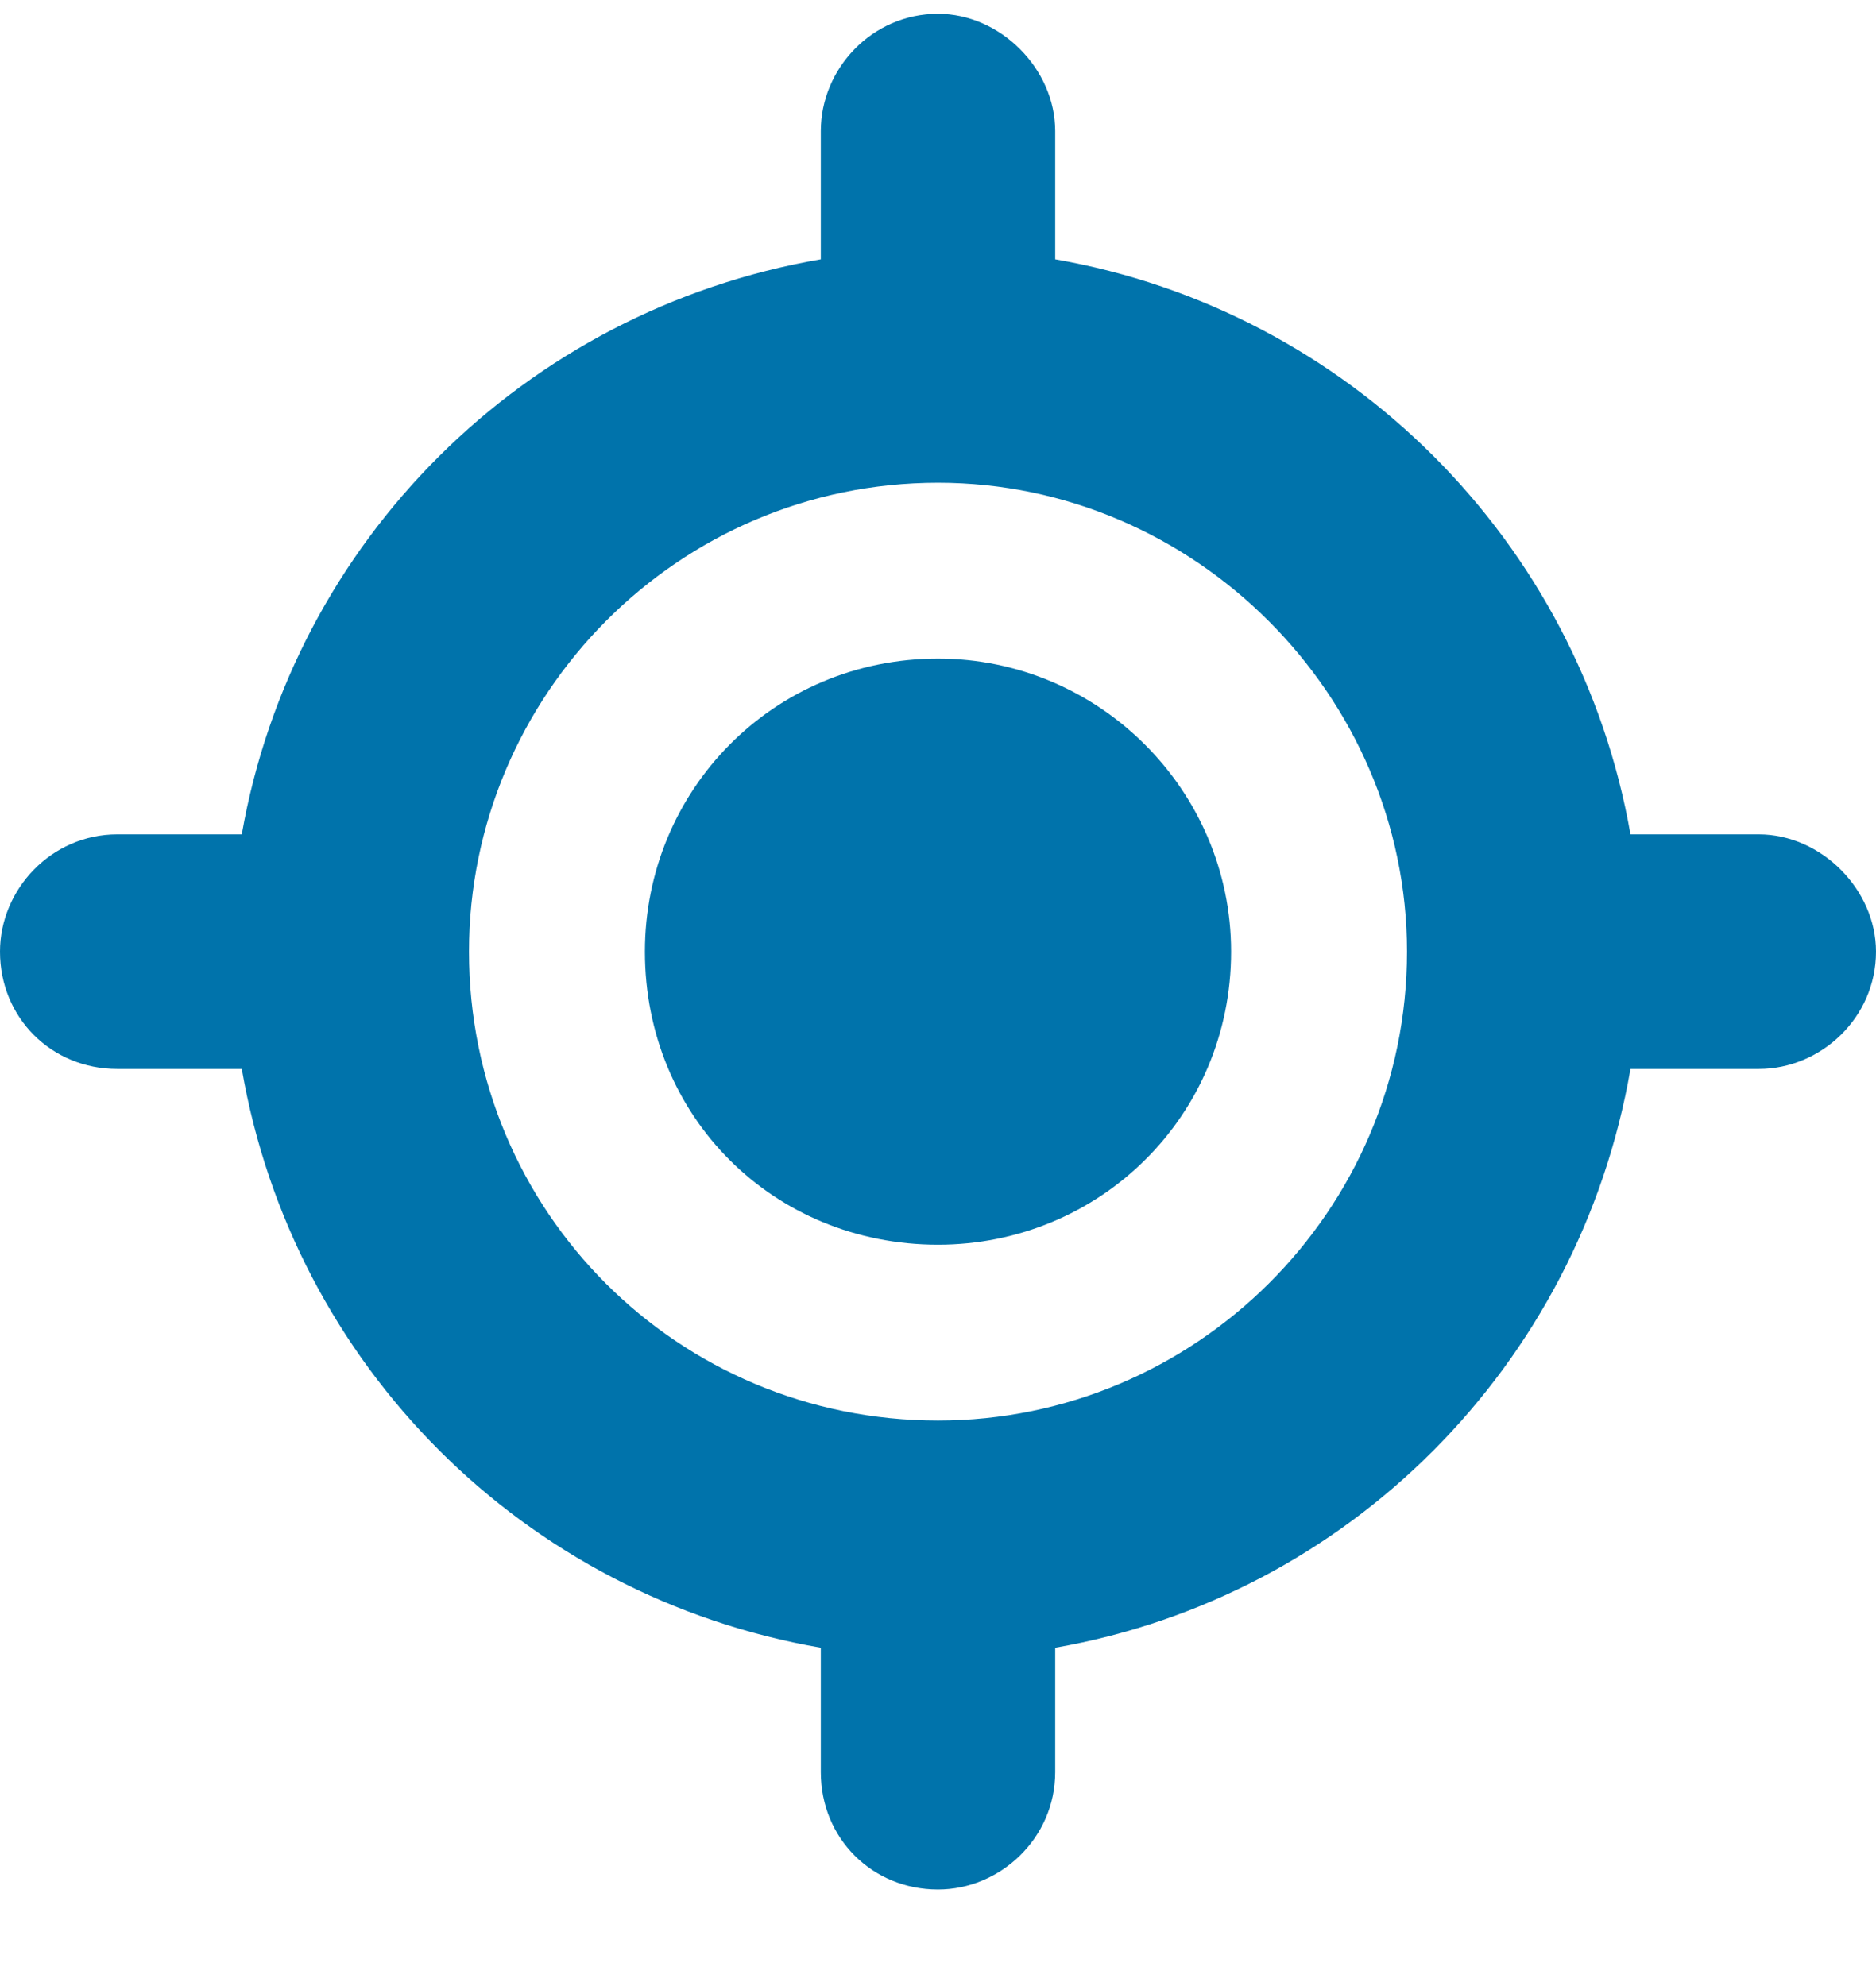 <svg width="17" height="18" viewBox="0 0 17 18" fill="none" xmlns="http://www.w3.org/2000/svg">
<path d="M5.844 8.625C5.844 7.164 7.006 5.969 8.5 5.969C9.961 5.969 11.156 7.164 11.156 8.625C11.156 10.119 9.961 11.281 8.5 11.281C7.006 11.281 5.844 10.119 5.844 8.625ZM8.5 0.125C9.064 0.125 9.562 0.623 9.562 1.188V2.35C12.219 2.814 14.31 4.906 14.775 7.562H15.938C16.502 7.562 17 8.061 17 8.625C17 9.223 16.502 9.688 15.938 9.688H14.775C14.31 12.377 12.219 14.469 9.562 14.934V16.062C9.562 16.66 9.064 17.125 8.5 17.125C7.902 17.125 7.438 16.66 7.438 16.062V14.934C4.748 14.469 2.656 12.377 2.191 9.688H1.062C0.465 9.688 0 9.223 0 8.625C0 8.061 0.465 7.562 1.062 7.562H2.191C2.656 4.906 4.748 2.814 7.438 2.35V1.188C7.438 0.623 7.902 0.125 8.5 0.125ZM4.25 8.625C4.25 10.982 6.143 12.875 8.5 12.875C10.824 12.875 12.75 10.982 12.75 8.625C12.75 6.301 10.824 4.375 8.5 4.375C6.143 4.375 4.25 6.301 4.25 8.625Z" fill="#0073AB"/>
</svg>
